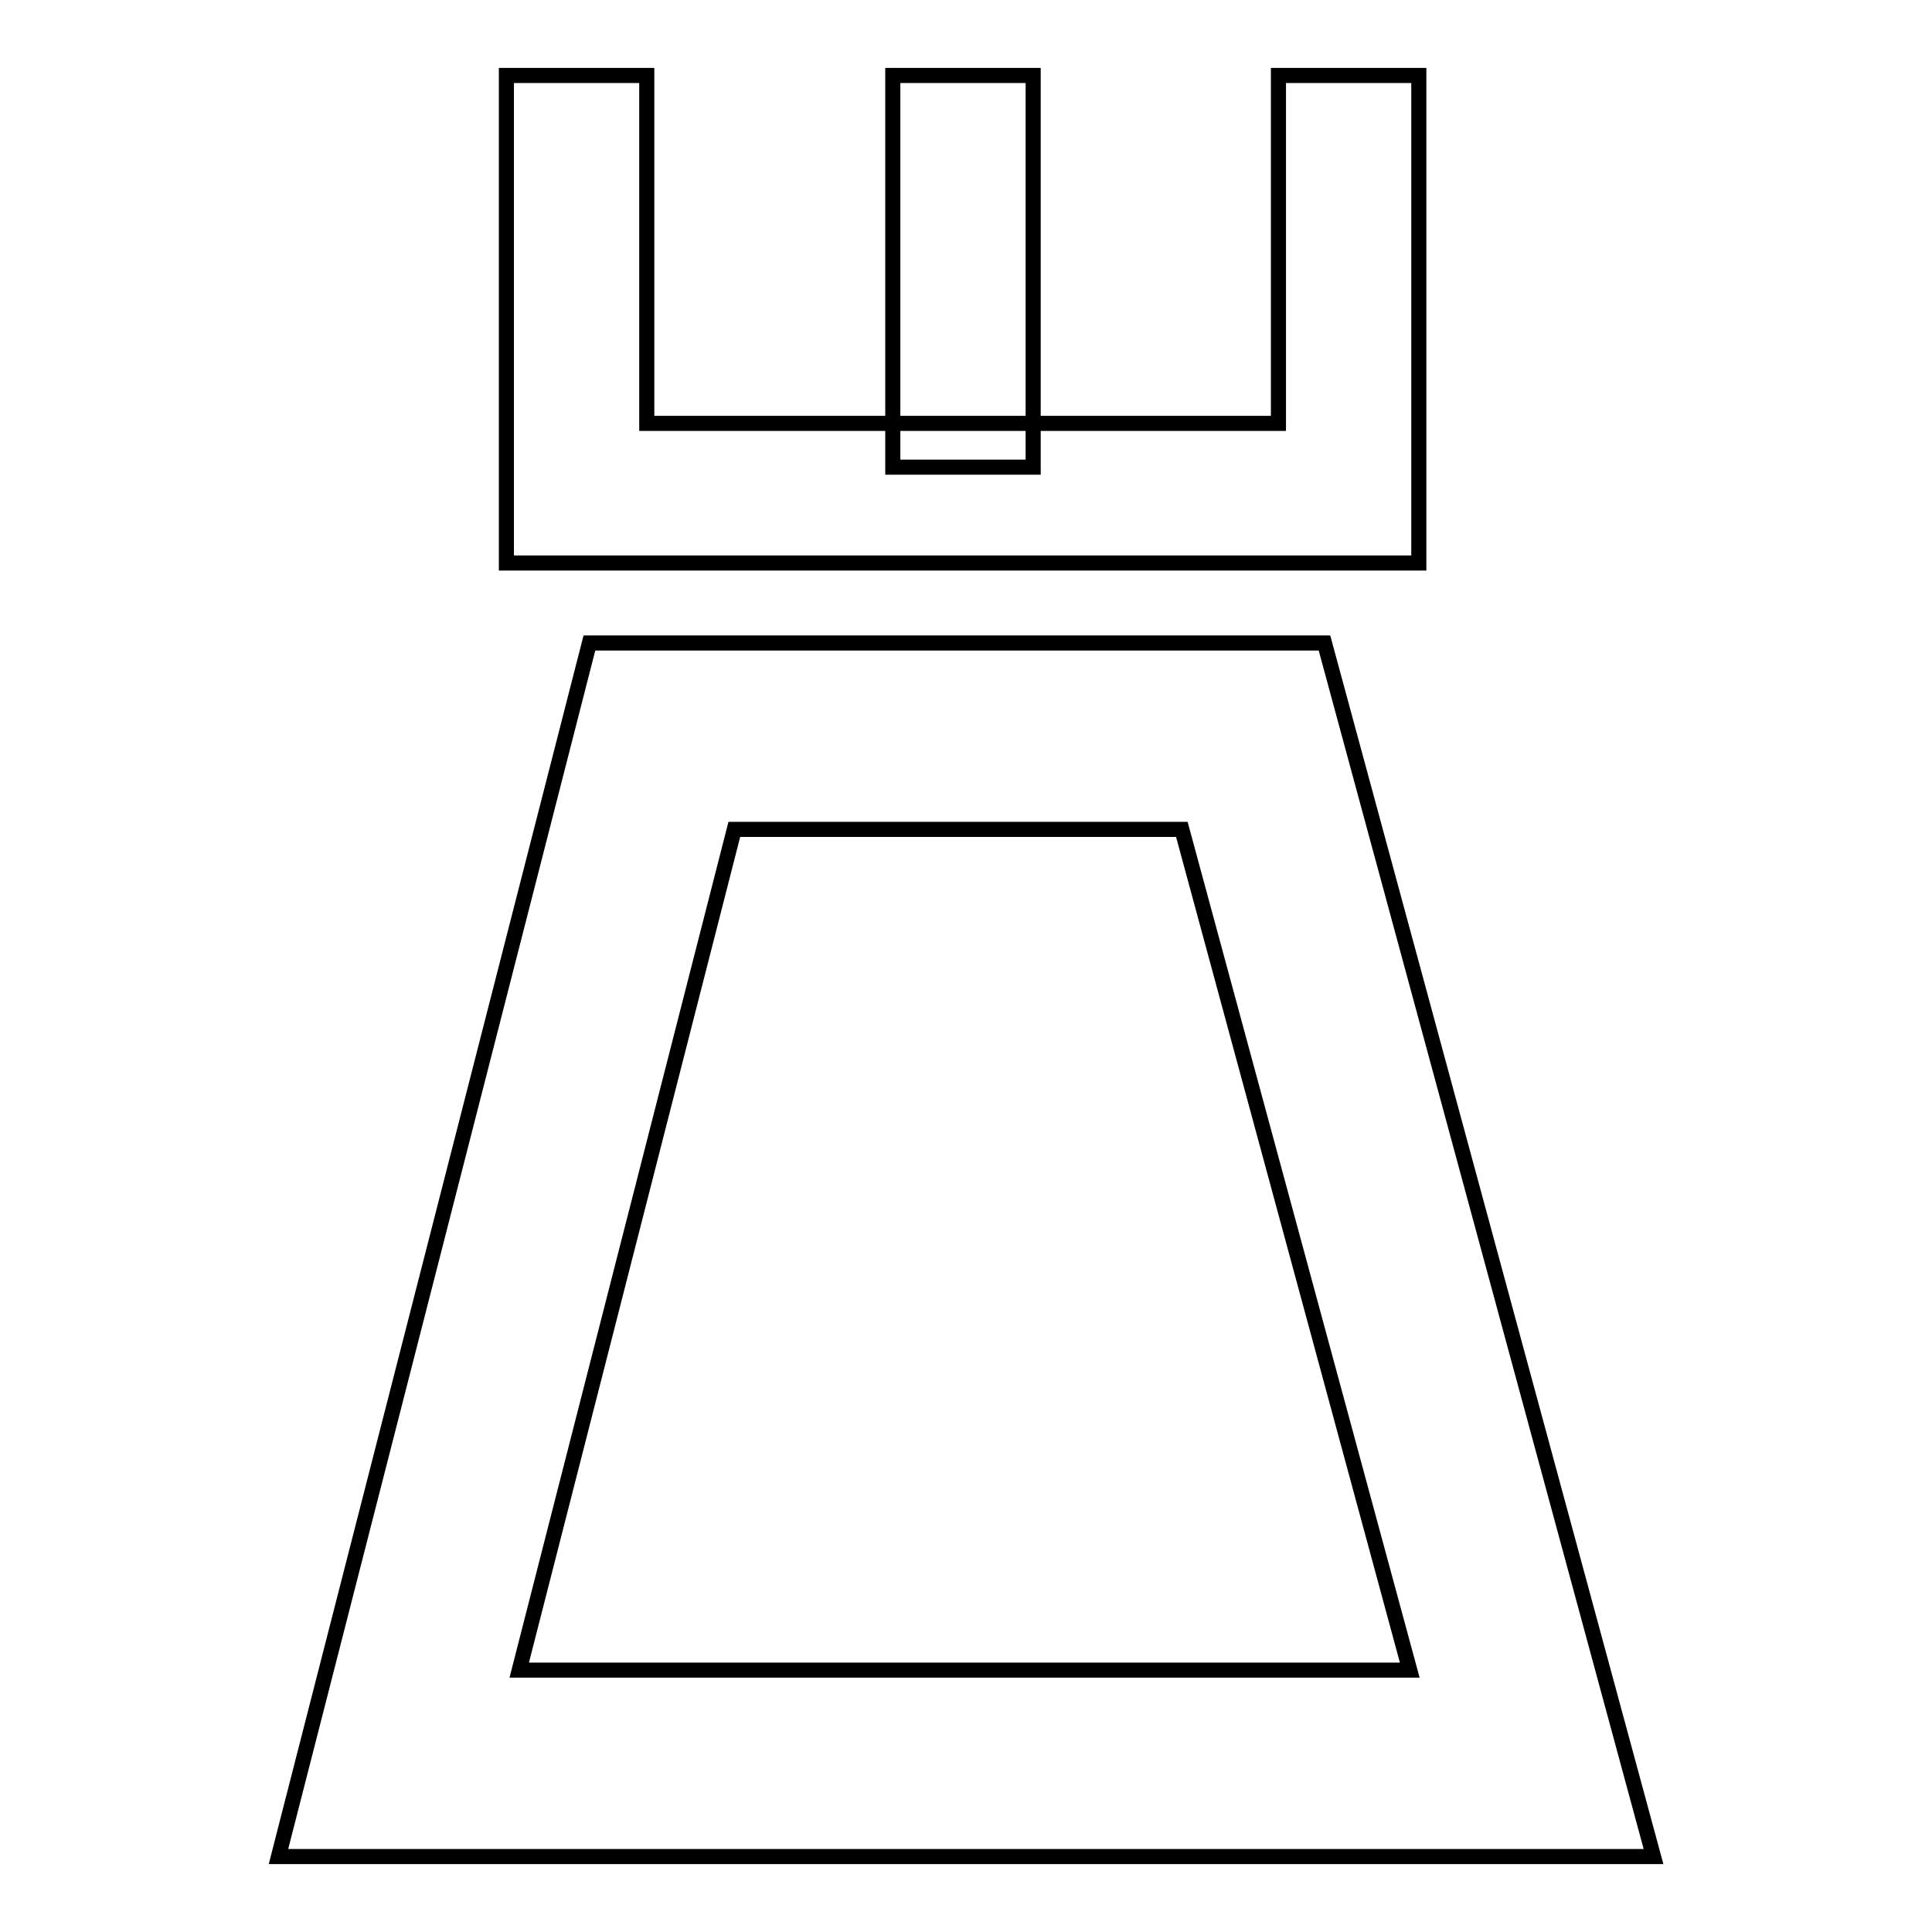<?xml version="1.0" encoding="utf-8"?>
<!-- Svg Vector Icons : http://www.onlinewebfonts.com/icon -->
<!DOCTYPE svg PUBLIC "-//W3C//DTD SVG 1.1//EN" "http://www.w3.org/Graphics/SVG/1.1/DTD/svg11.dtd">
<svg version="1.1" xmlns="http://www.w3.org/2000/svg" xmlns:xlink="http://www.w3.org/1999/xlink" x="0px" y="0px" viewBox="0 0 256 256" enable-background="new 0 0 256 256" xml:space="preserve">
<g> <path stroke-width="2" fill-opacity="0" stroke="#000000"  d="M187.9,74.6H67.1V10h18.6v46.1h83.7V10h18.6V74.6z"/> <path stroke-width="2" fill-opacity="0" stroke="#000000"  d="M118.3,10h18.6v51.9h-18.6V10z"/> <path stroke-width="2" fill-opacity="0" stroke="#000000"  d="M219.1,246H36.9L78.1,85.2h97.4L219.1,246z M68.8,221.3h118l-30.2-111.4H97.3L68.8,221.3L68.8,221.3z"/></g>
</svg>